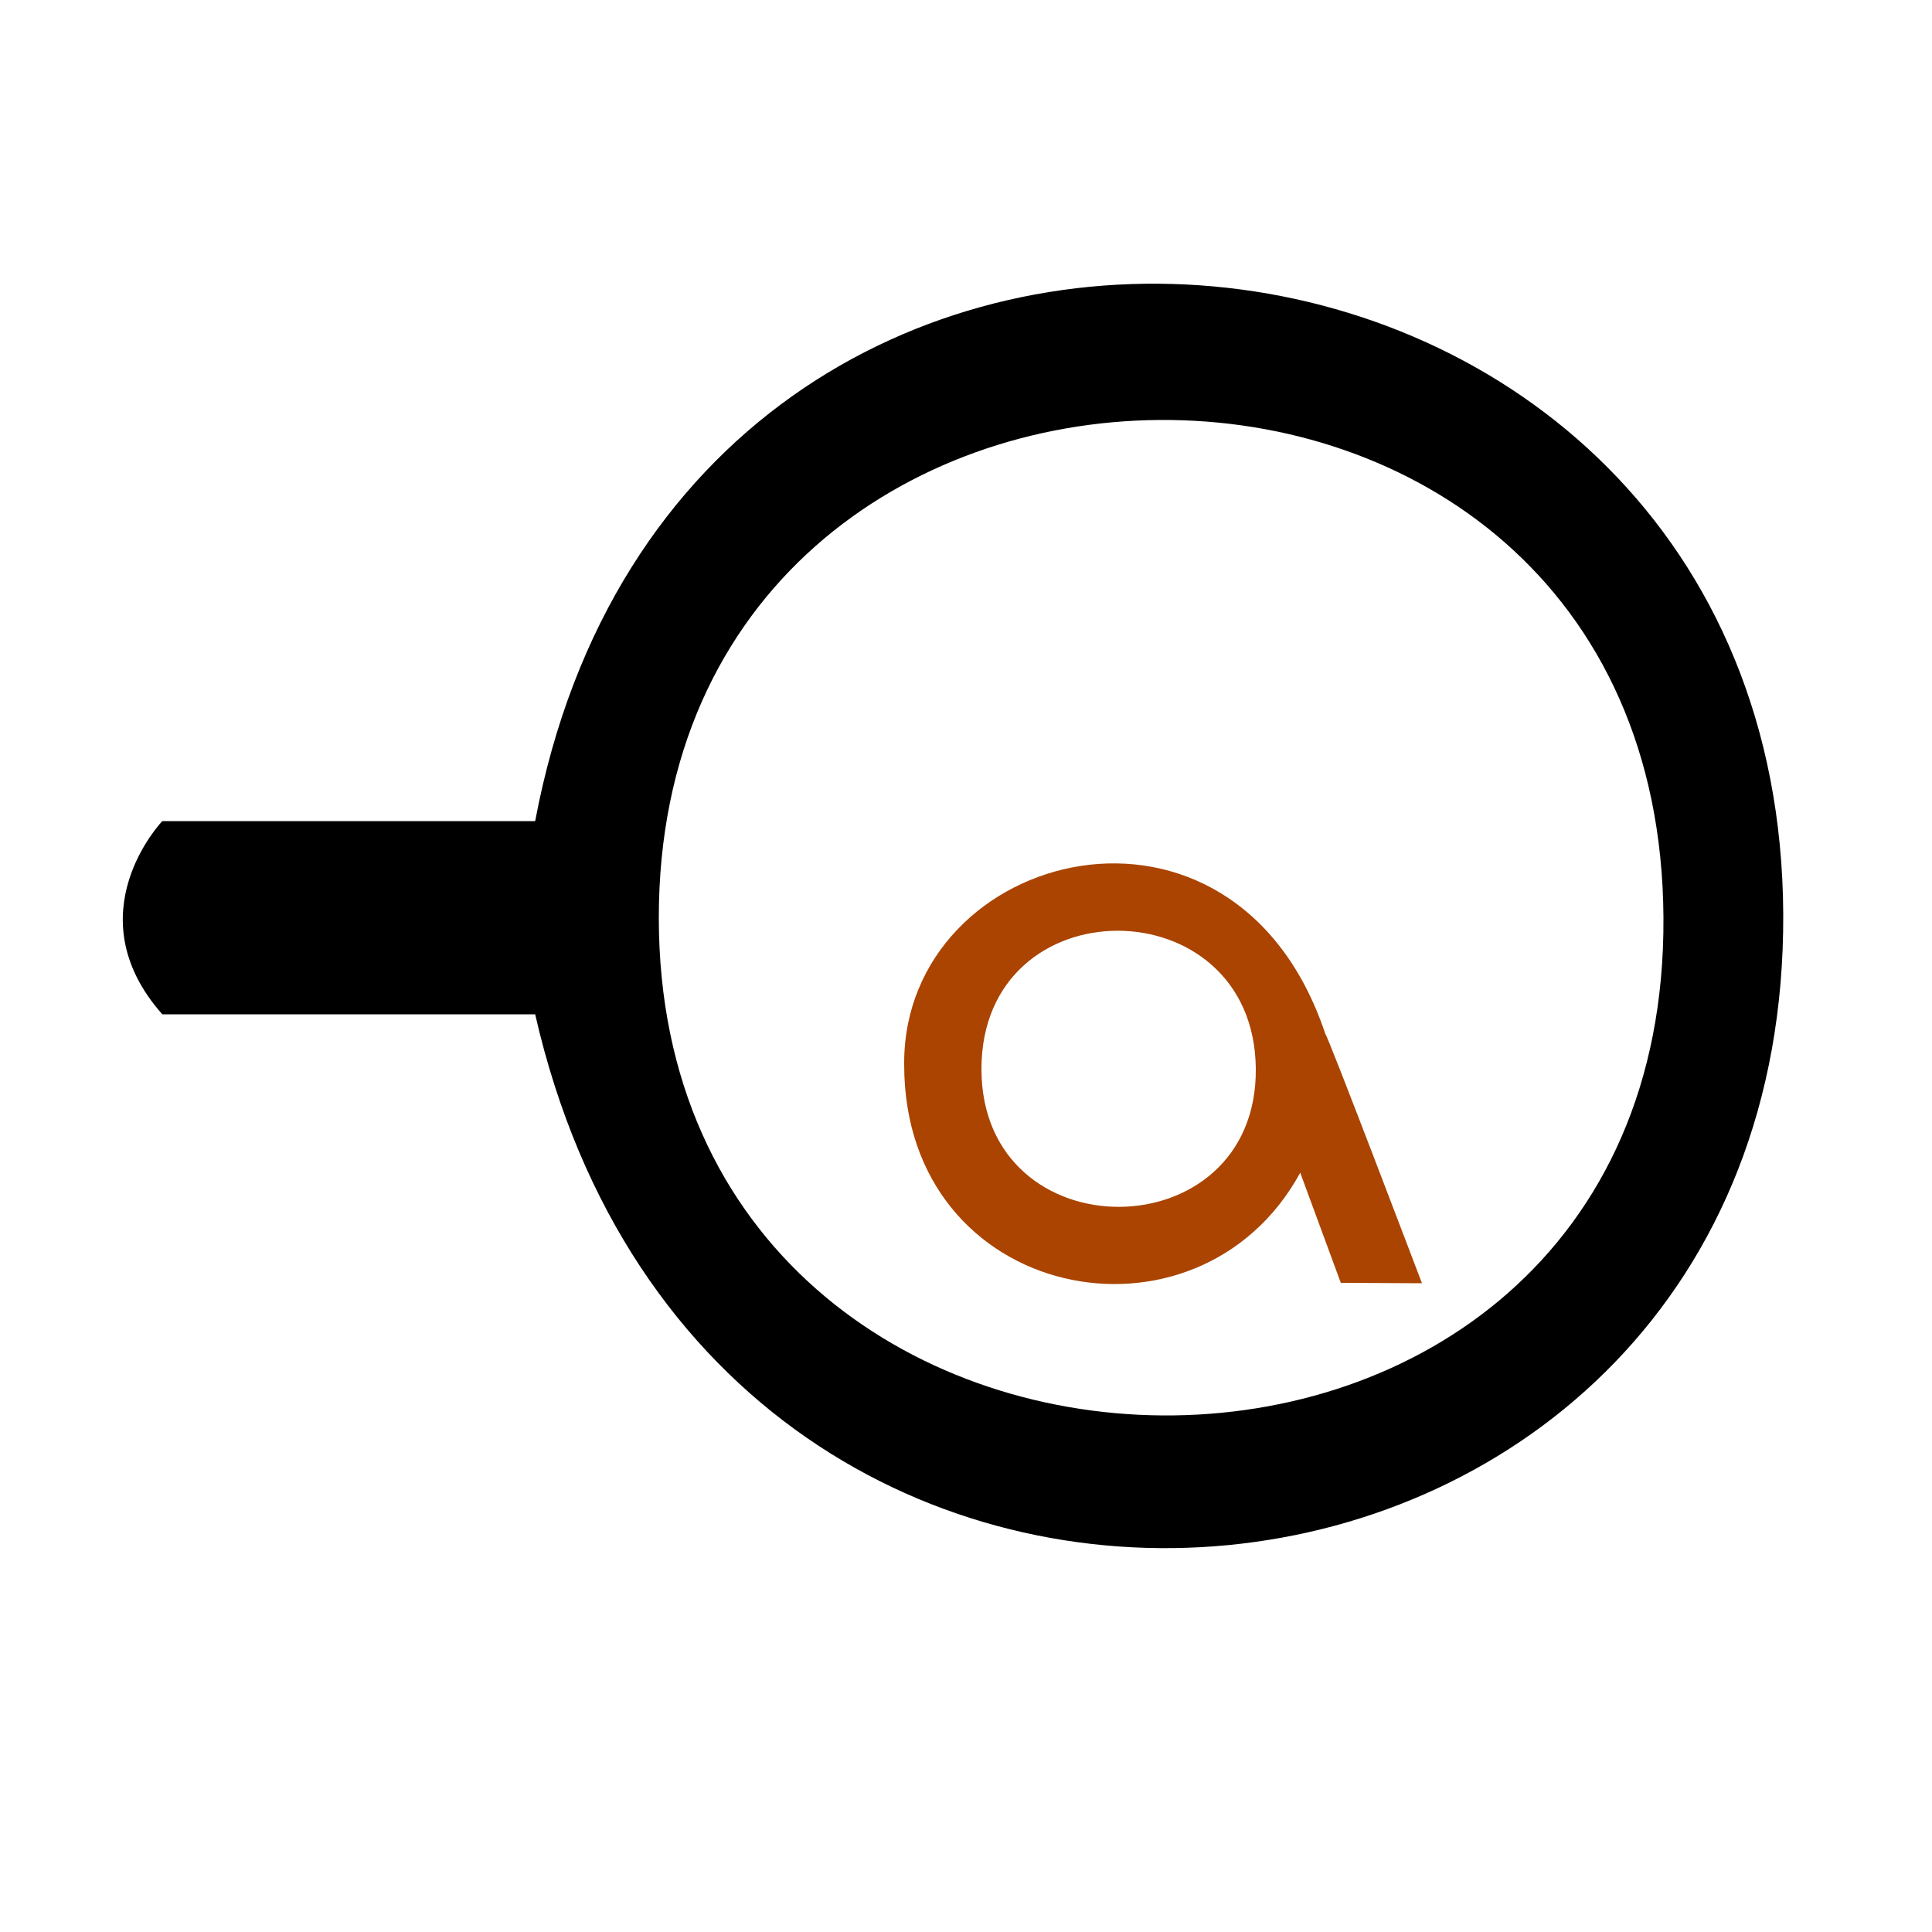 <svg width="1em" height="1em" viewBox="0 0 1000 1000" xmlns="http://www.w3.org/2000/svg"><path d="m277 425h-193s-46 48 0 100h193c93 407 648 343 646-52-2-394-569-456-646-48zm584 50c2 347-520 340-520 0s518-347 520 0z"/><path d="m468 551c-.09 123 152 153 205 56l21 57 42 .2s-49-129-50-129c-47-141-218-96-218 15zm182 2c1 95-142 96-142 .3s141-95 142-.3z" fill="#aa4400"/></svg>